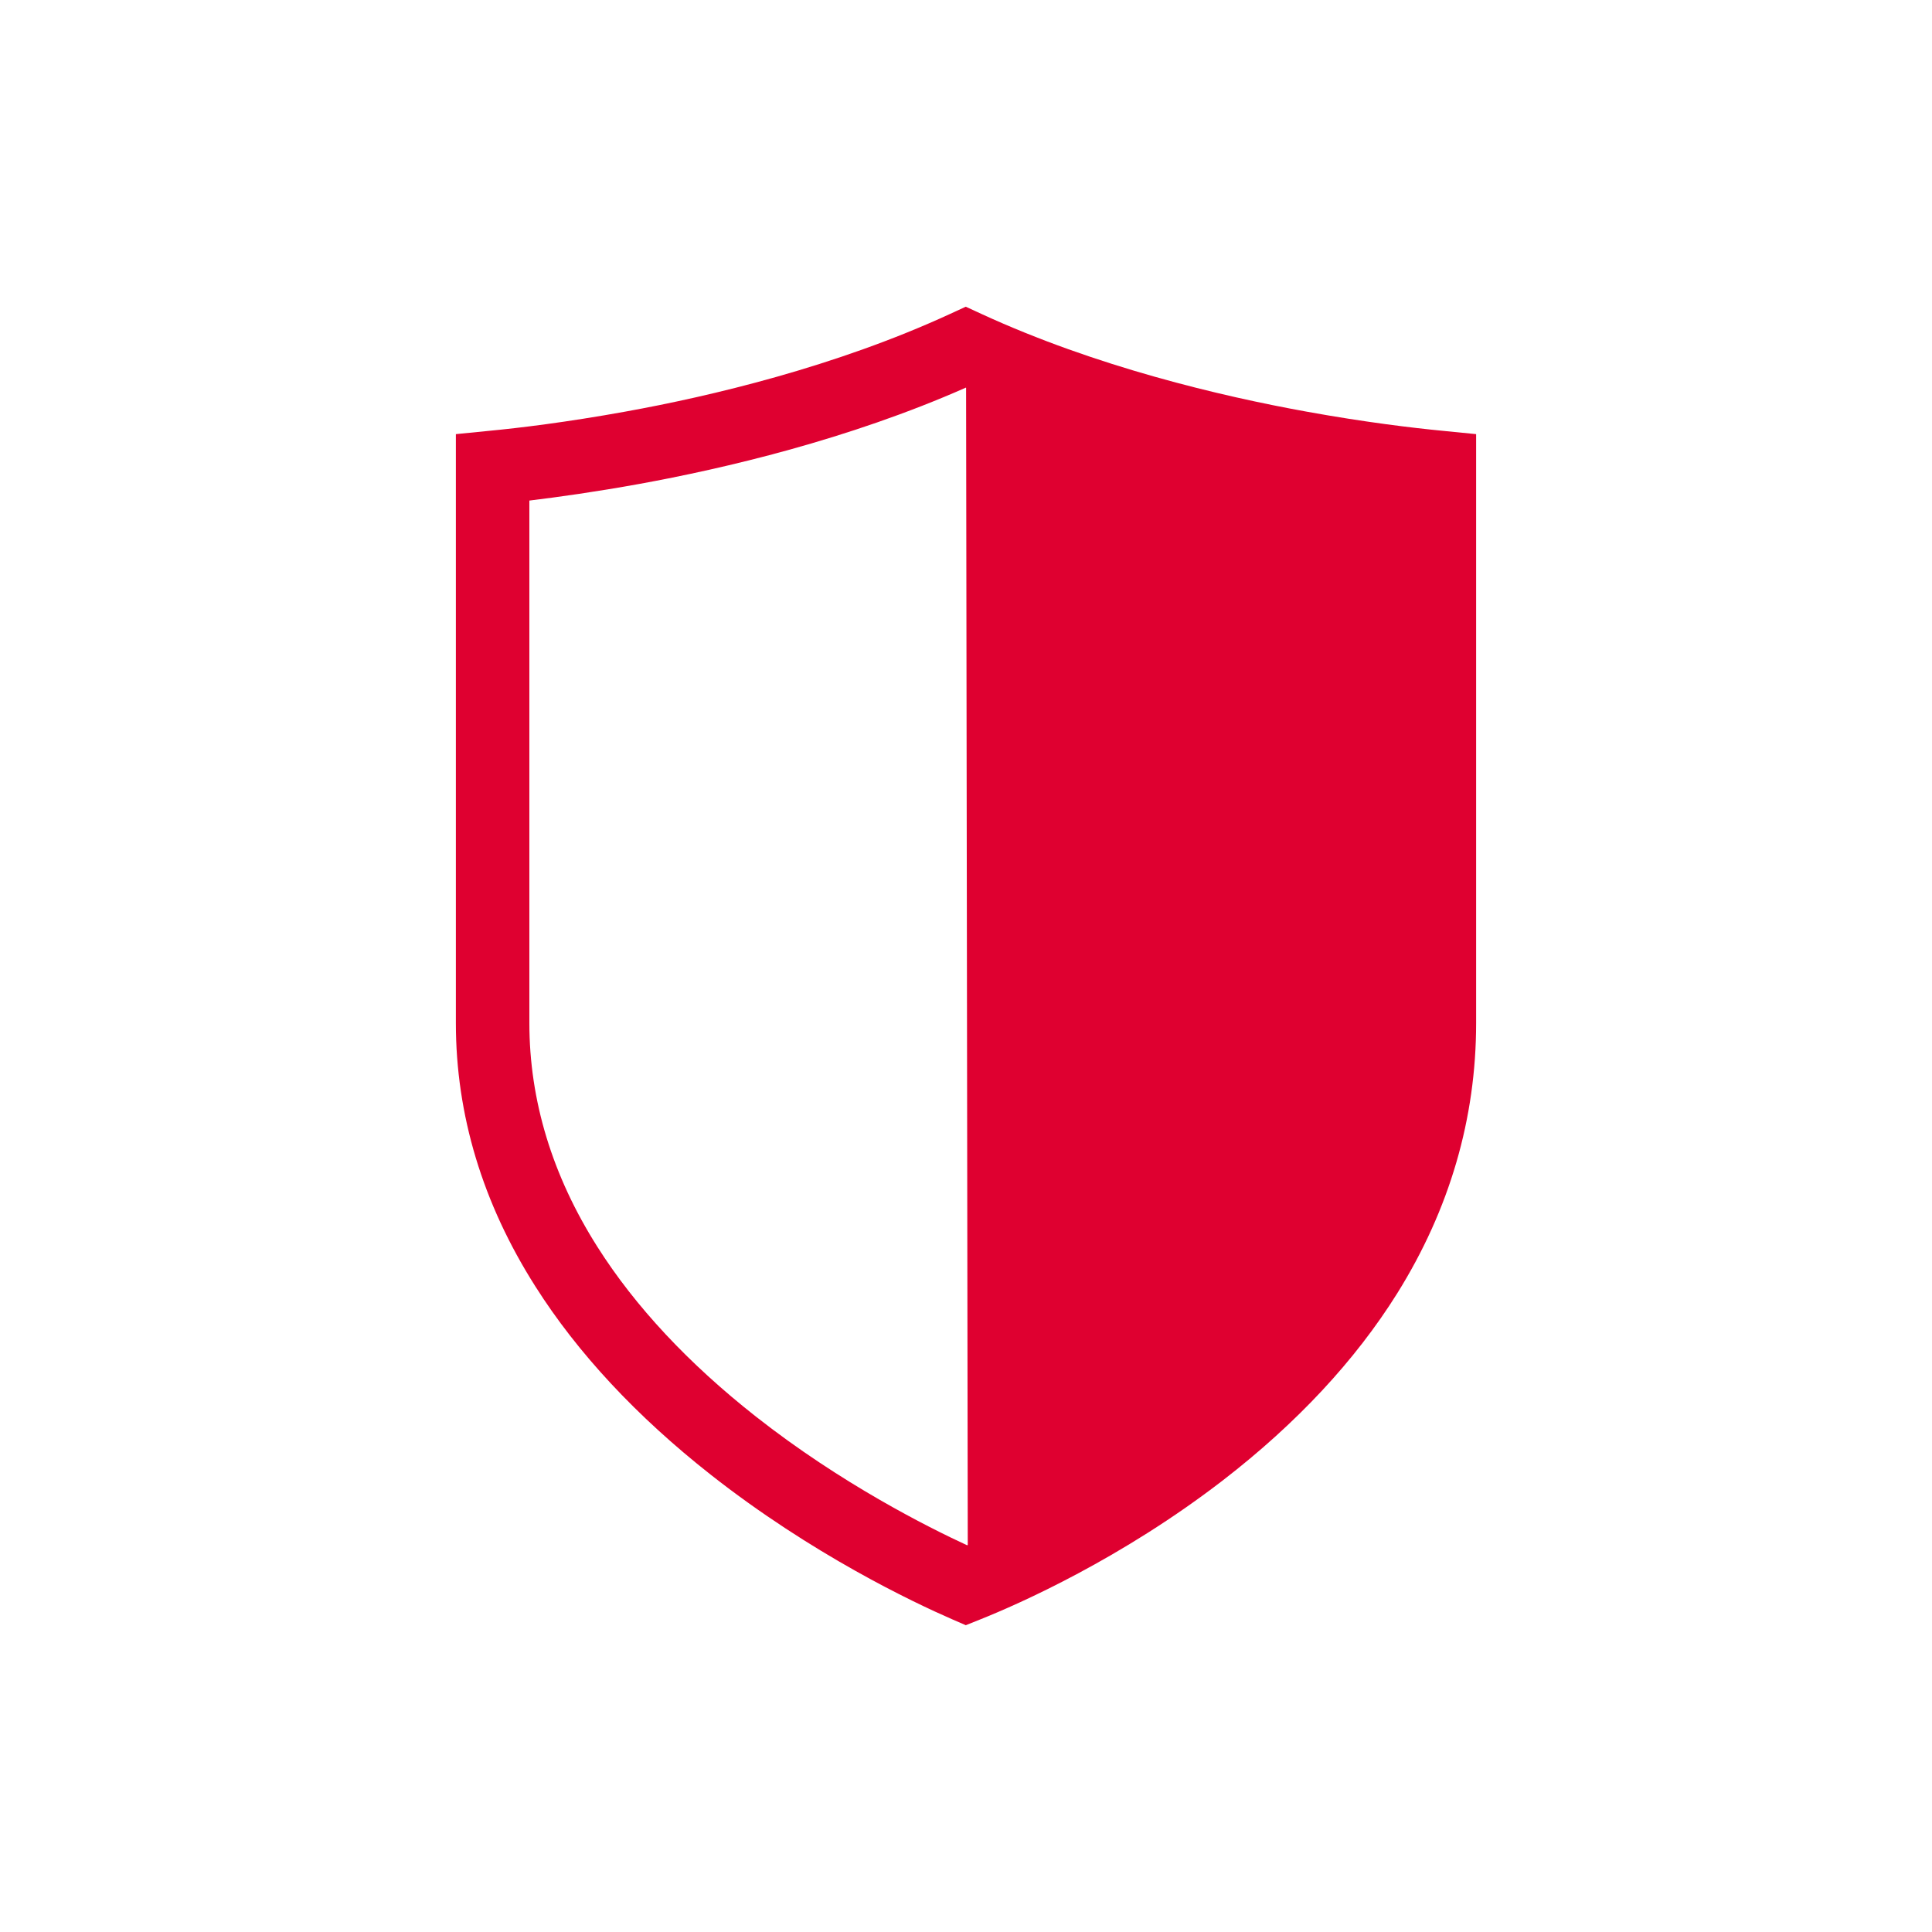 <svg width="24" height="24" viewBox="0 0 24 24" fill="none" xmlns="http://www.w3.org/2000/svg">
<path d="M12 20.19L11.825 20.114C11.344 19.904 10.088 19.31 8.826 18.317C7.907 17.593 7.175 16.808 6.651 15.981C5.994 14.947 5.663 13.847 5.663 12.709V5.393L6.075 5.352C6.445 5.317 7.04 5.245 7.769 5.113C8.823 4.923 10.379 4.556 11.806 3.898L11.997 3.81L12.188 3.898C13.615 4.556 15.172 4.922 16.228 5.113C16.955 5.245 17.552 5.316 17.925 5.352L18.337 5.393V12.709C18.337 13.894 18.008 15.023 17.357 16.066C16.836 16.9 16.108 17.681 15.194 18.387C13.932 19.361 12.665 19.922 12.177 20.117L12 20.188V20.19ZM6.576 6.218V12.709C6.576 13.671 6.861 14.606 7.422 15.49C7.891 16.23 8.553 16.939 9.391 17.598C10.447 18.429 11.525 18.97 12.014 19.196C12.507 18.985 13.585 18.475 14.636 17.664C15.464 17.025 16.119 16.324 16.583 15.582C17.142 14.687 17.426 13.72 17.426 12.709V6.218C17.061 6.174 16.597 6.109 16.067 6.013C15.006 5.822 13.458 5.46 11.999 4.815C10.539 5.46 8.993 5.821 7.934 6.013C7.403 6.109 6.941 6.174 6.578 6.218H6.576Z" fill="#DF0030"/>
<path d="M12.023 19.975L12 4.032C14.208 4.988 16.576 5.413 17.977 5.593V12.816C17.977 13.39 17.893 13.955 17.729 14.495C17.578 14.991 17.353 15.48 17.062 15.948C16.552 16.772 15.826 17.552 14.906 18.266C13.783 19.14 12.637 19.704 12.023 19.974" fill="#DF0030"/>
</svg>
